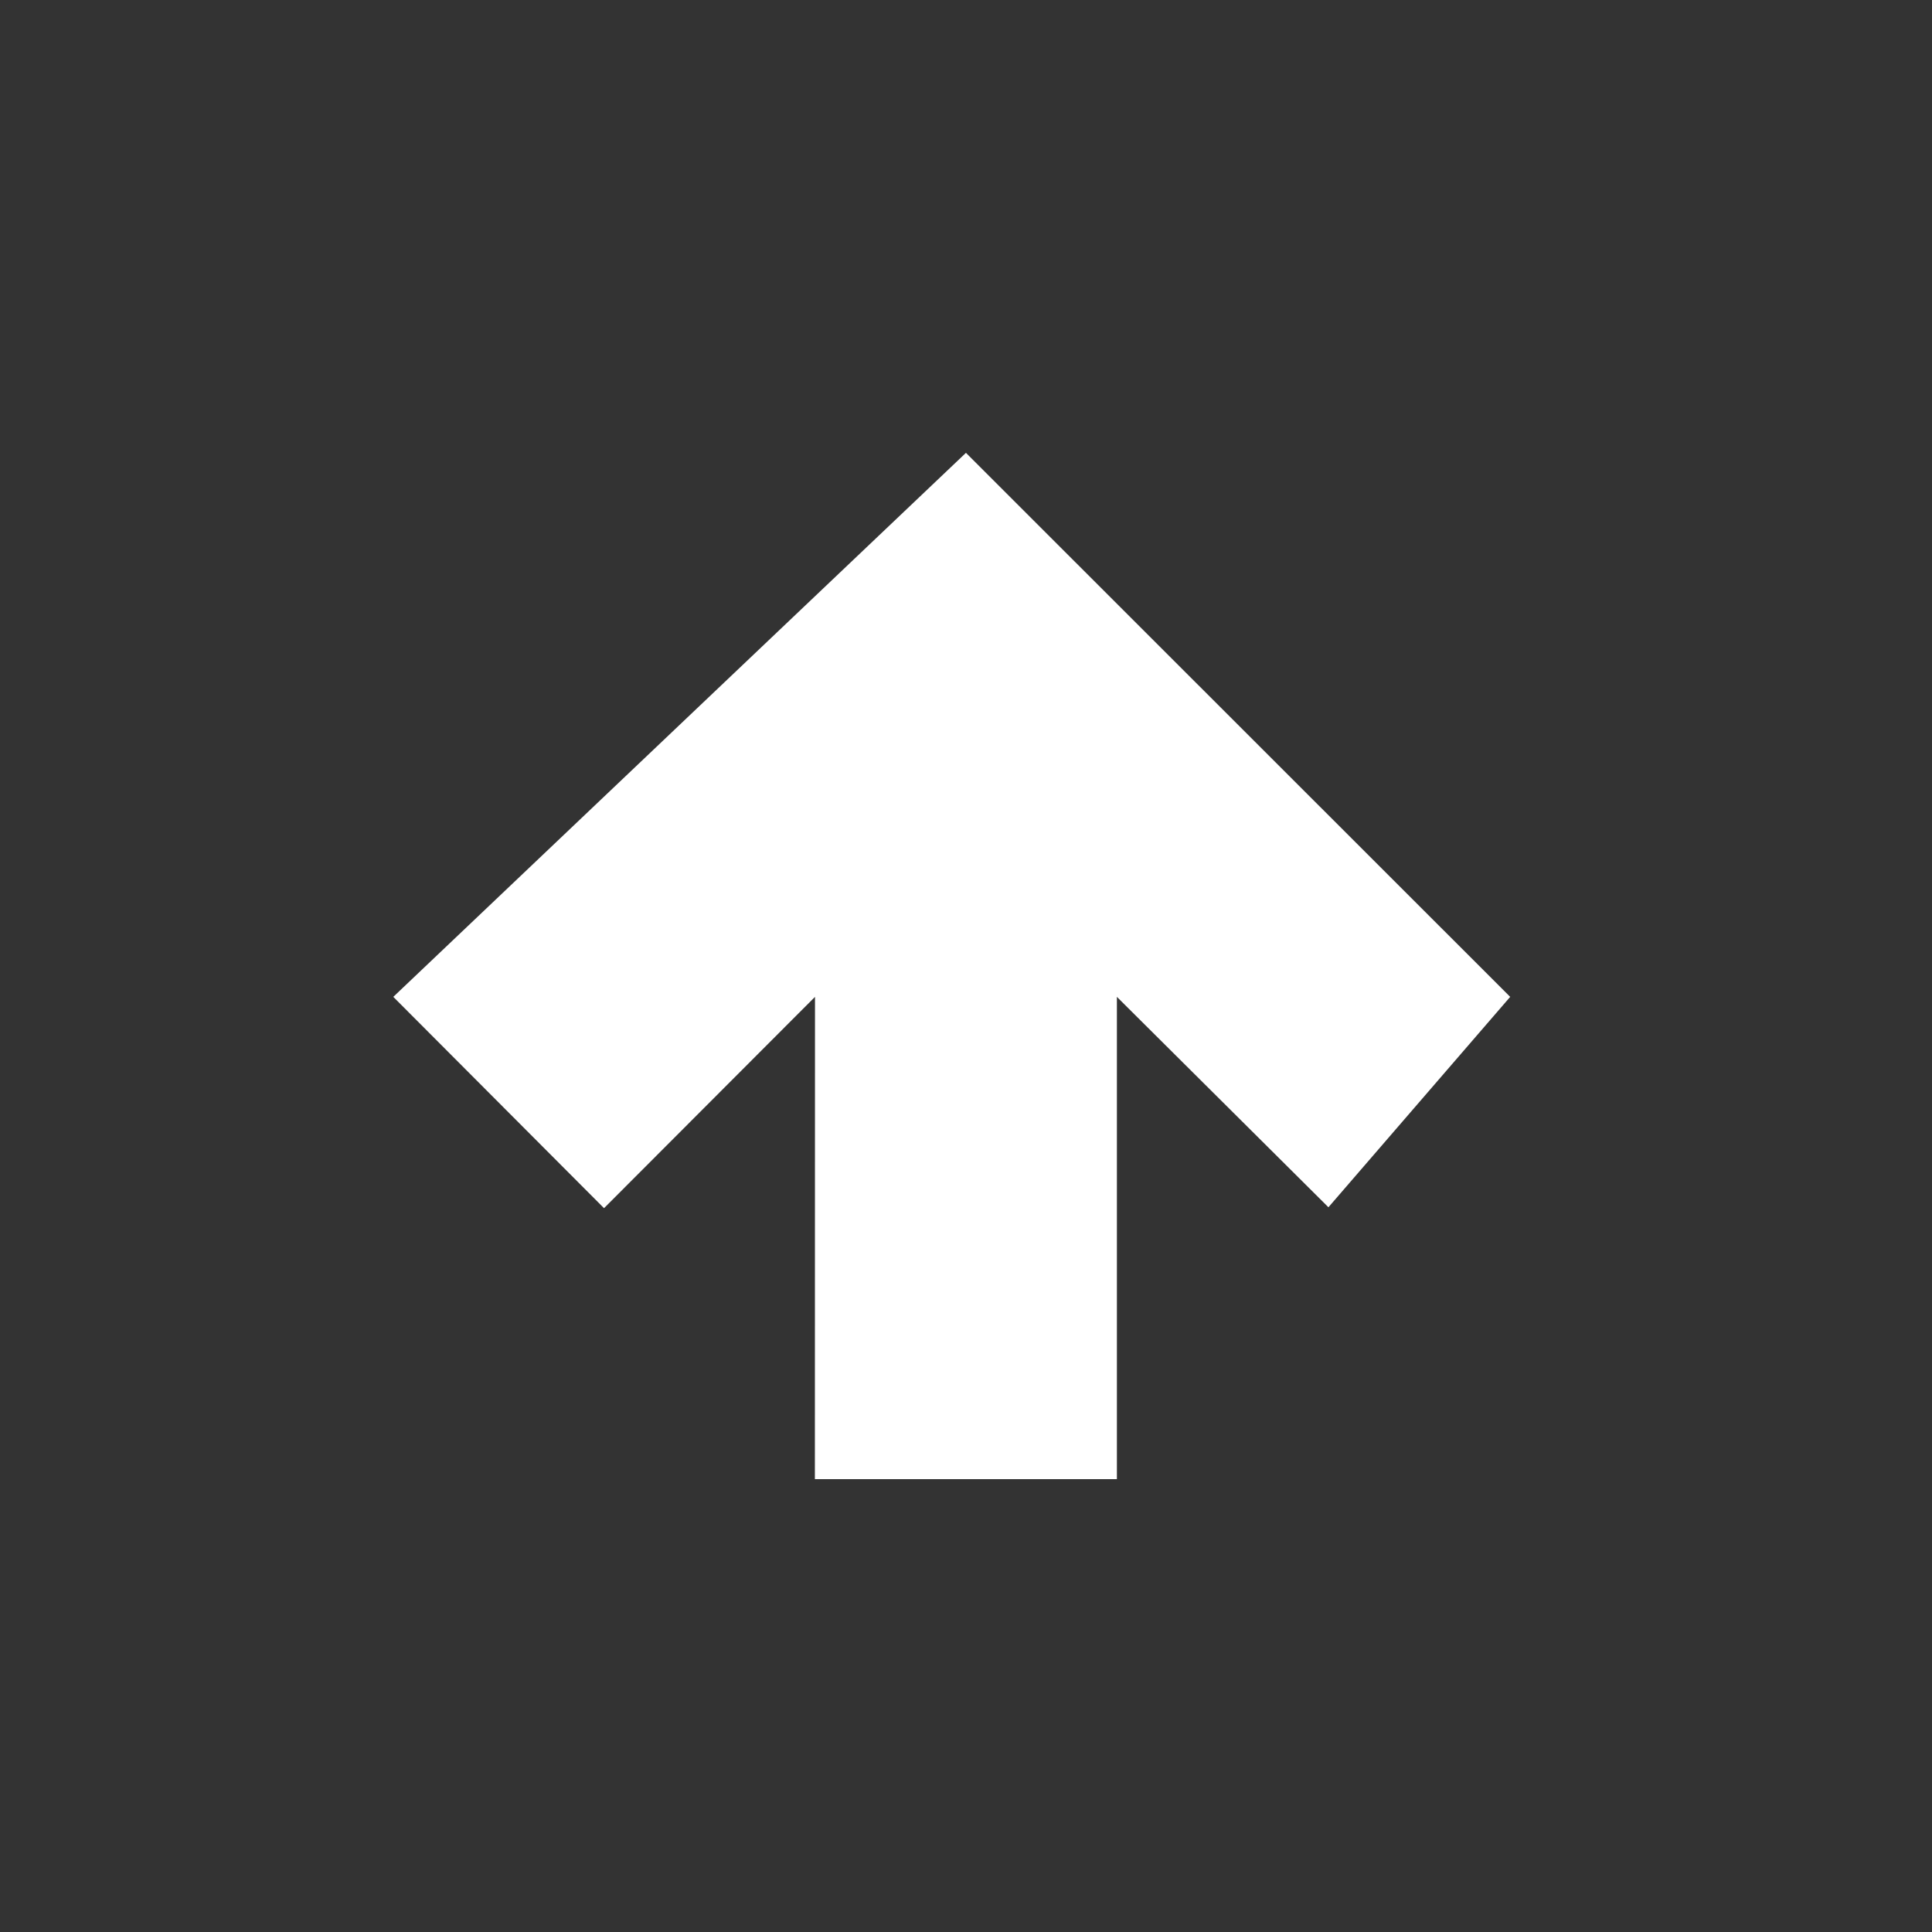 <svg height="64" viewBox="0 0 16.933 16.933" width="64" xmlns="http://www.w3.org/2000/svg"><rect x="0" y="0" width="16.933" height="16.933" fill="#333333" stroke="none"/><path d="m13.236 8.737l-4.77-4.768-5.019 4.768 1.847 1.852 1.849-1.852-.001 4.227h2.647v-4.227l1.854 1.844z" fill="#fff" overflow="visible" stroke-width="3.04"/></svg>